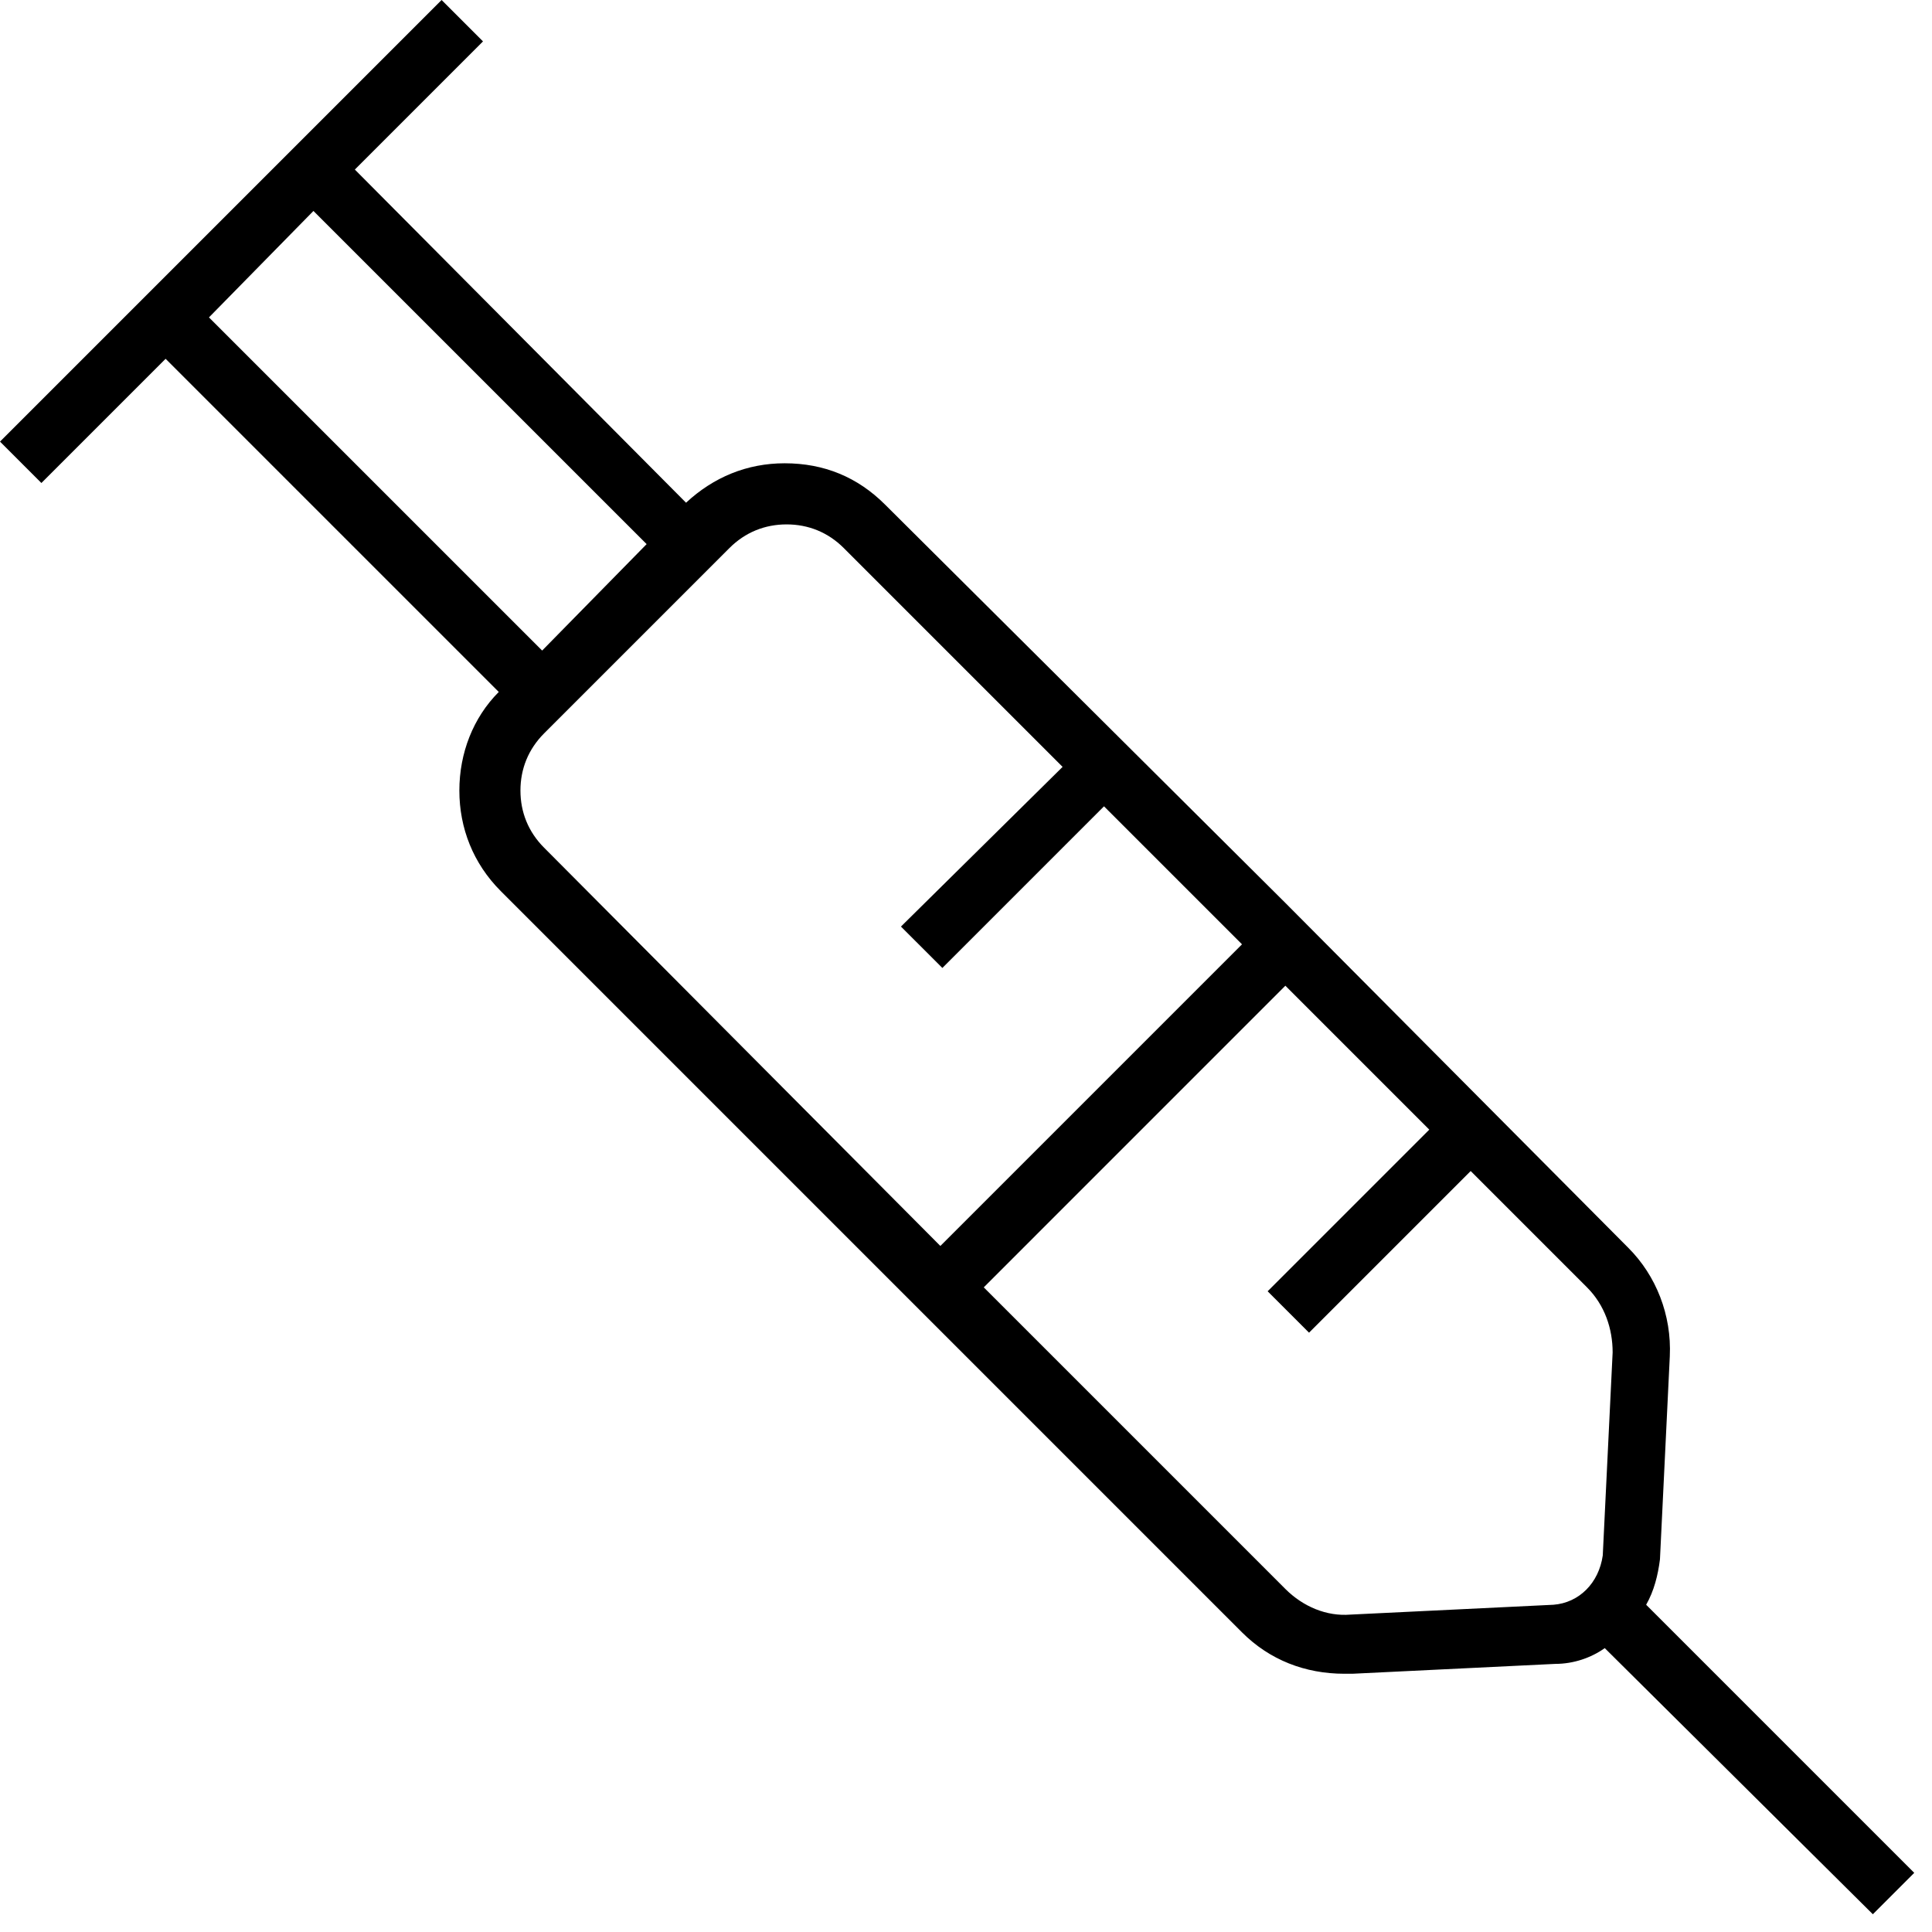 <svg width="63" height="63" viewBox="0 0 63 63" fill="none" xmlns="http://www.w3.org/2000/svg">
<g clip-path="url(#clip0_1334_4041)">
<path d="M62.421 61.071L53.679 52.329C53.936 51.879 54.064 51.364 54.129 50.85L54.45 44.229C54.514 42.879 54 41.593 53.1 40.693L41.914 29.443L28.864 16.457C27.964 15.557 26.871 15.107 25.586 15.107C24.364 15.107 23.271 15.557 22.371 16.393L11.571 5.529L15.75 1.35L14.4 0L0 14.4L1.35 15.75L5.4 11.7L16.264 22.564C15.429 23.4 14.979 24.557 14.979 25.779C14.979 27 15.429 28.157 16.329 29.057L40.5 53.229C41.4 54.129 42.557 54.579 43.843 54.579H44.1L50.721 54.257C51.3 54.257 51.879 54.064 52.329 53.743L61.071 62.421L62.421 61.071ZM10.221 6.879L21.086 17.743L17.679 21.214L6.814 10.35L10.221 6.879ZM17.743 27.643C17.229 27.129 16.971 26.486 16.971 25.779C16.971 25.071 17.229 24.429 17.743 23.914L23.786 17.871C24.3 17.357 24.943 17.1 25.65 17.1C26.357 17.1 27 17.357 27.514 17.871L34.65 25.007L29.379 30.214L30.729 31.564L36 26.293L40.5 30.793L30.664 40.629L17.743 27.643ZM50.657 52.329L44.036 52.65C43.264 52.714 42.493 52.393 41.914 51.814L32.079 41.979L41.914 32.143L46.607 36.836L41.336 42.107L42.686 43.457L47.957 38.186L51.75 41.979C52.329 42.557 52.586 43.329 52.586 44.1L52.264 50.721C52.136 51.621 51.493 52.264 50.657 52.329Z" fill="black"/>
</g>
<defs>
<clipPath id="clip0_1334_4041">
<rect width="63" height="63" fill="white"/>
</clipPath>
</defs>
</svg>
